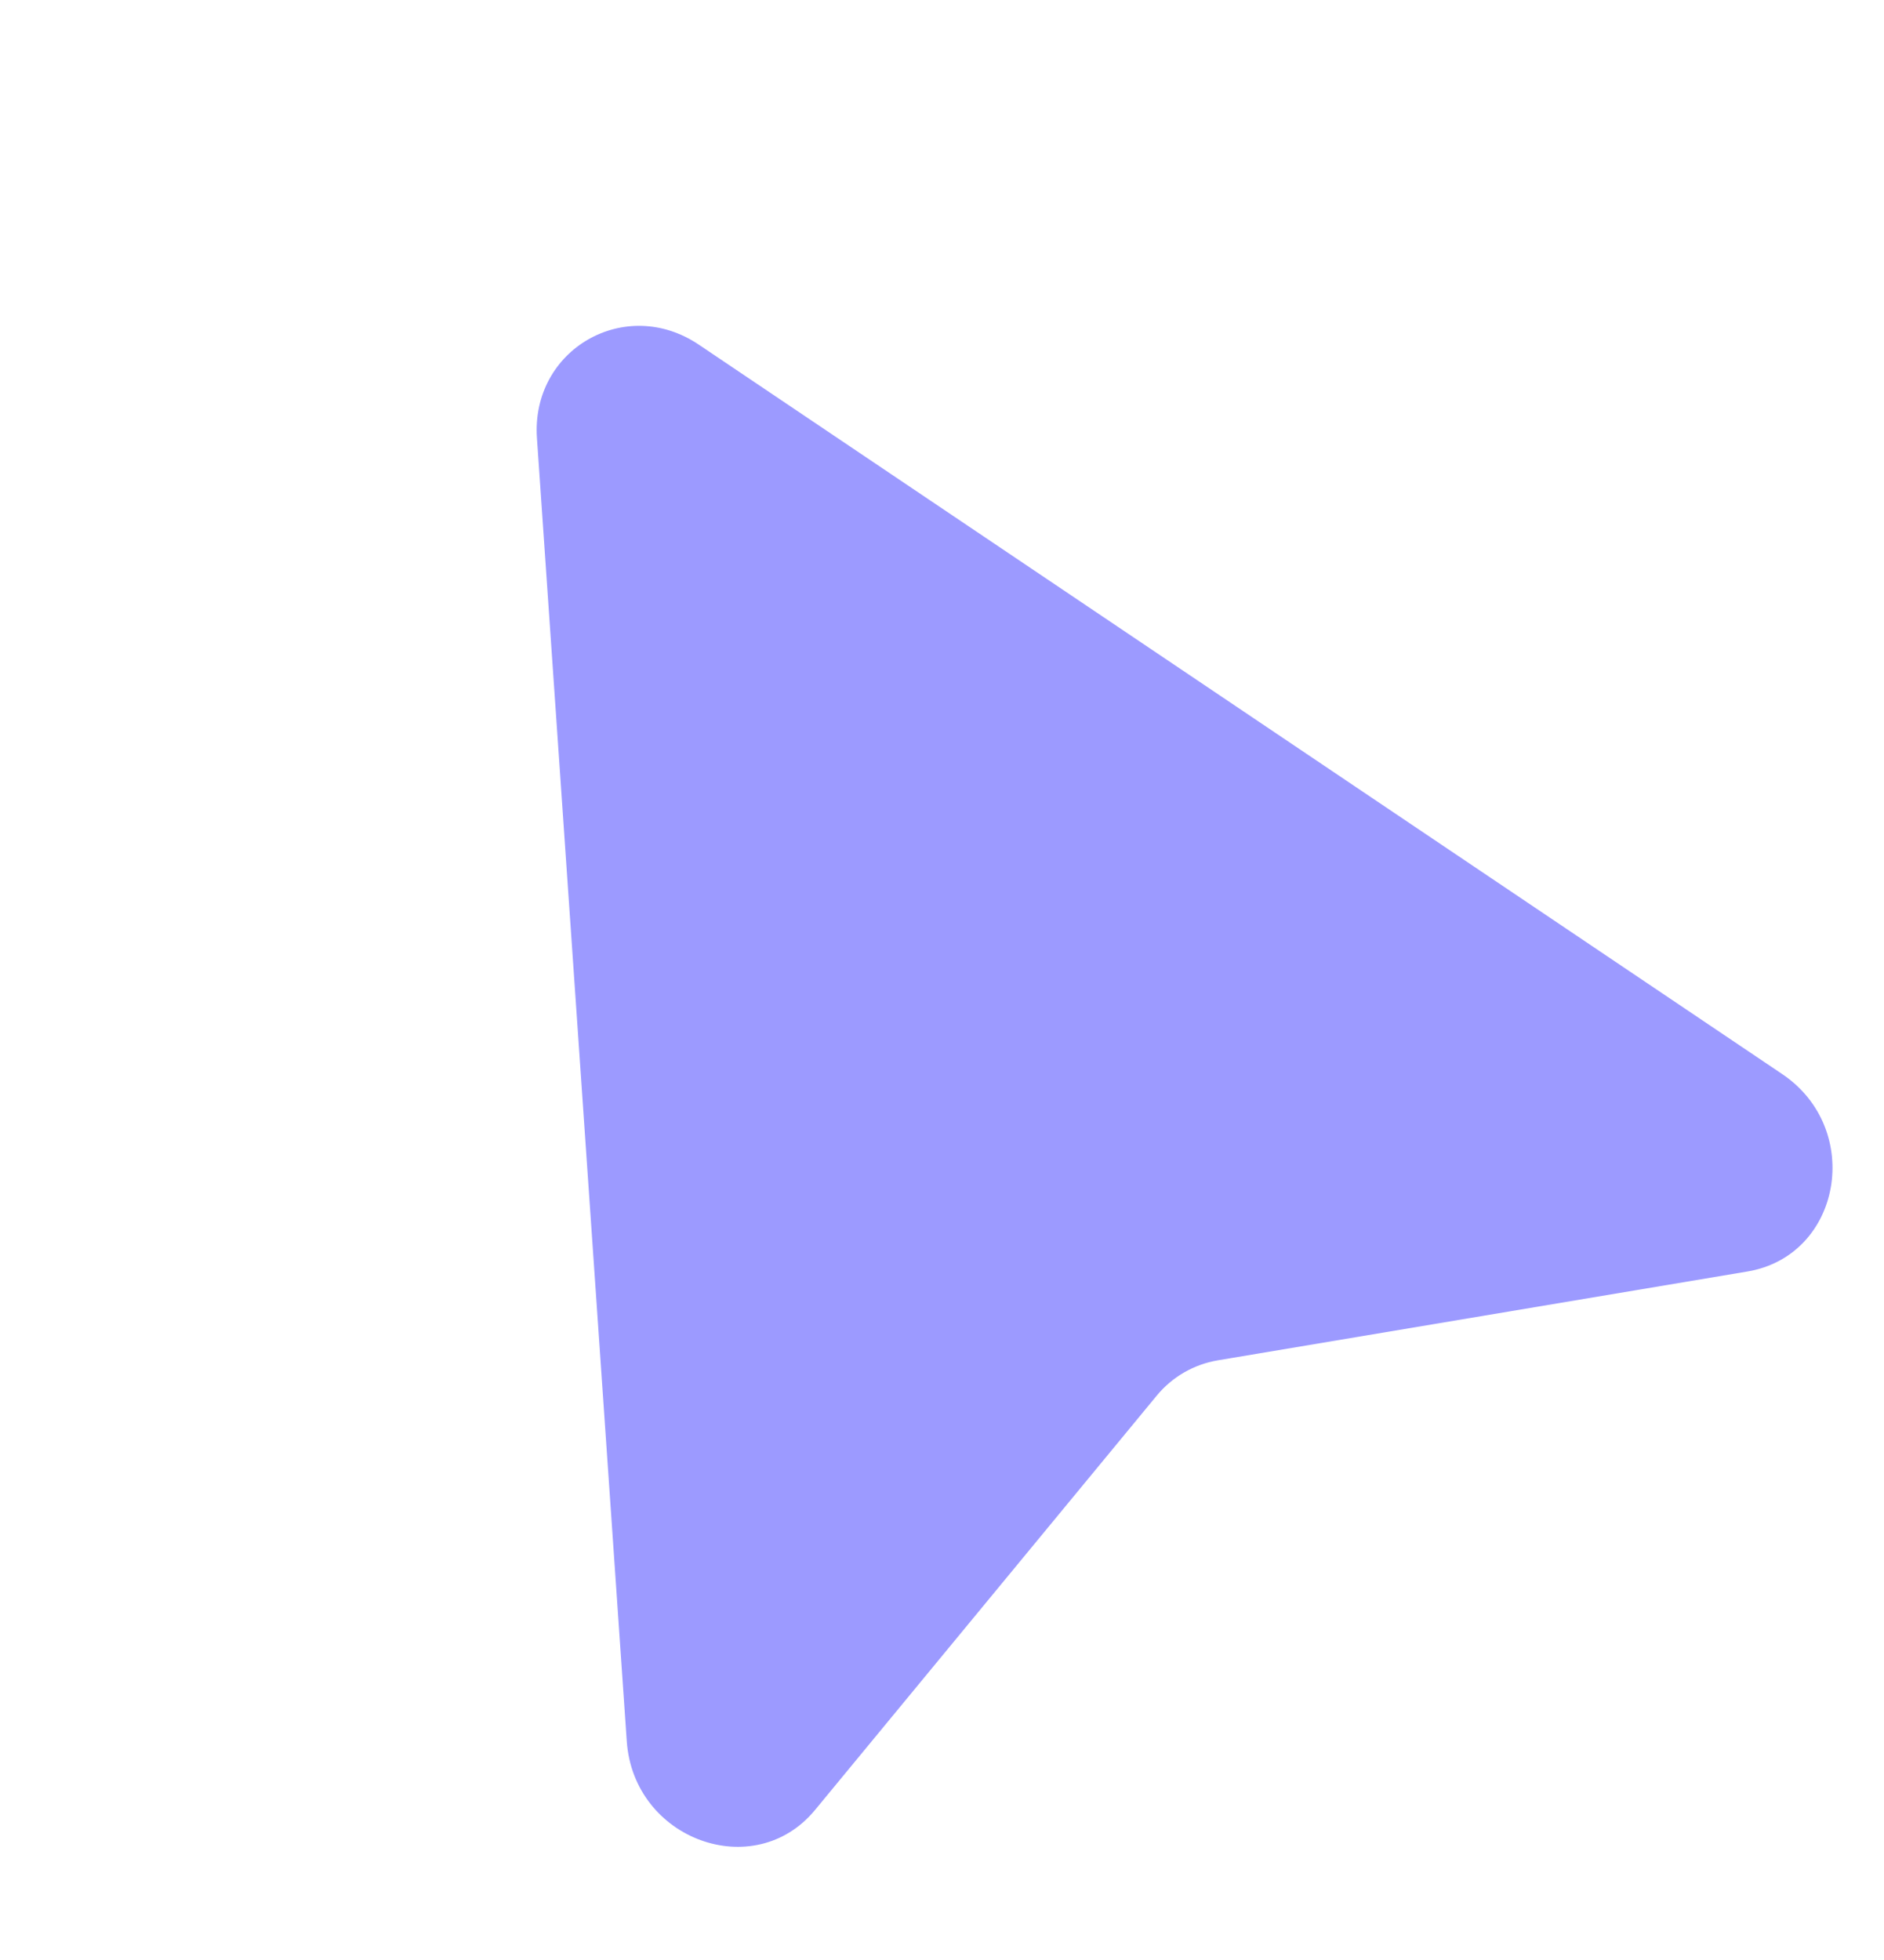 <svg xmlns="http://www.w3.org/2000/svg" width="25" height="26" viewBox="0 0 25 26" fill="none"><path d="M7.125 5.812C7.044 4.637 8.296 3.914 9.273 4.572L23.648 14.247C24.734 14.978 24.438 16.657 23.187 16.867L16.161 18.045C15.842 18.099 15.555 18.264 15.349 18.514L10.816 24.009C10.009 24.988 8.407 24.404 8.317 23.098L7.125 5.812Z" fill="#9C9AFF"></path></svg>